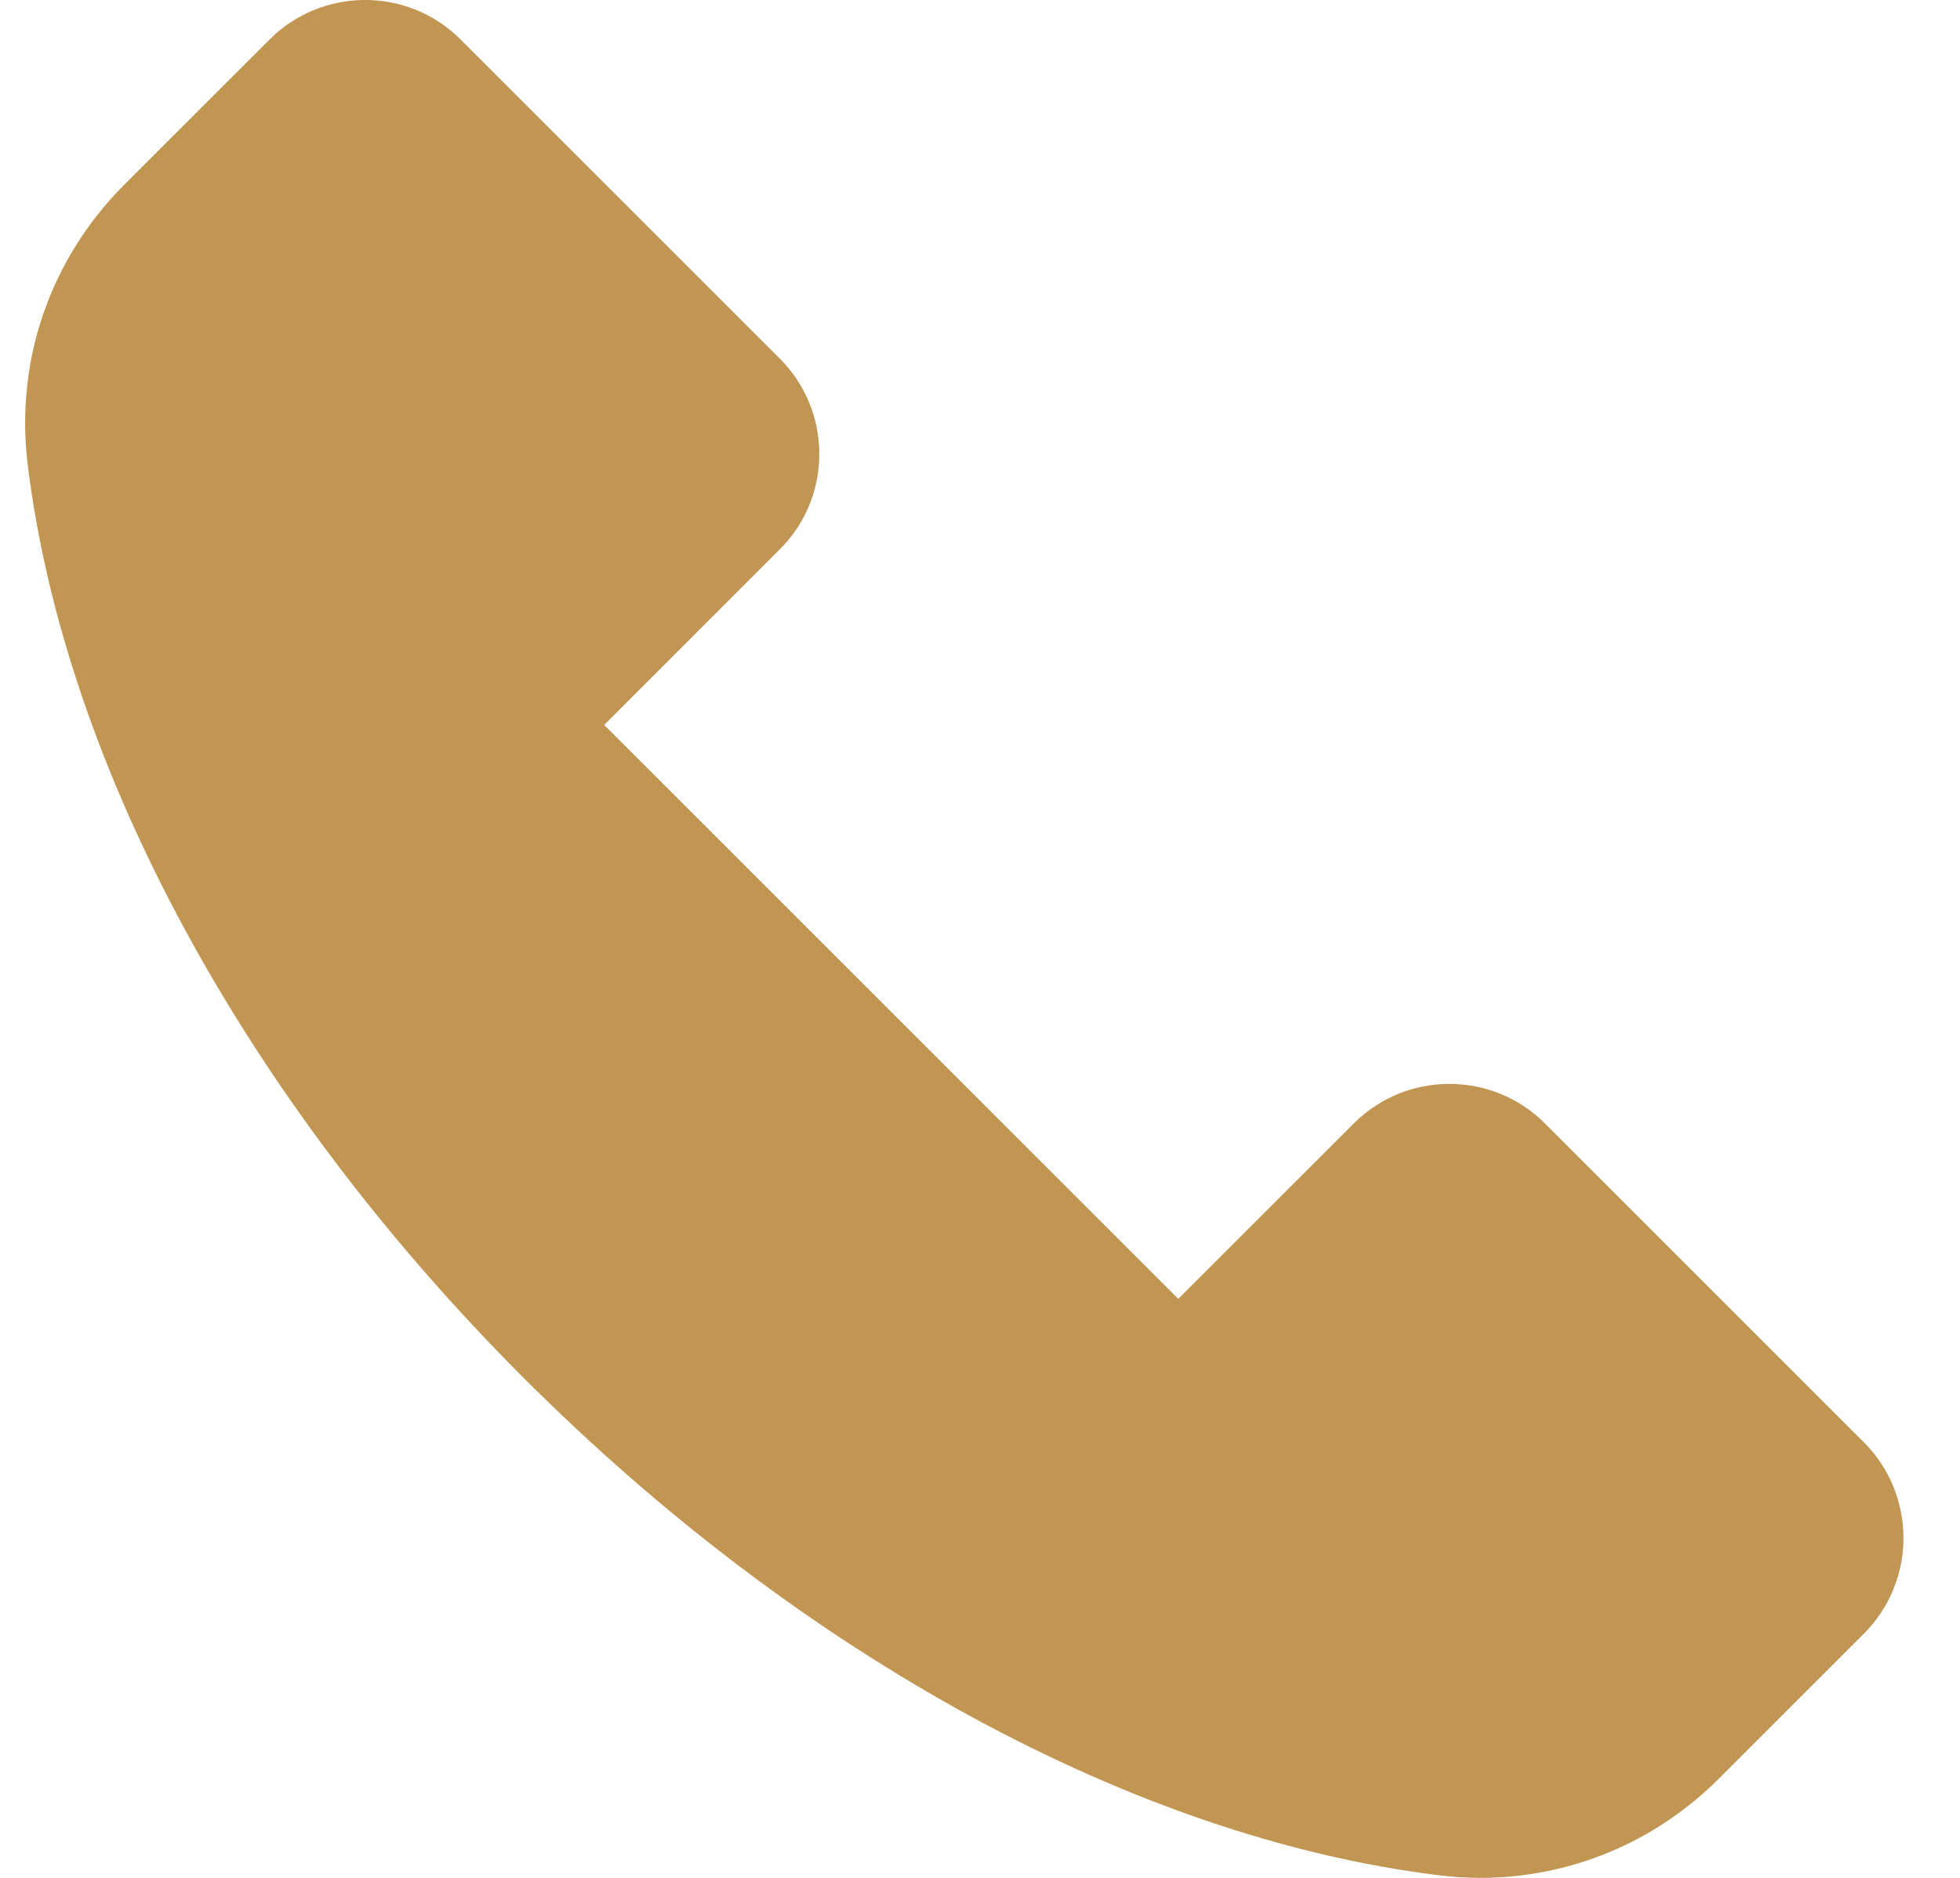 <?xml version="1.0" encoding="UTF-8"?>
<svg xmlns="http://www.w3.org/2000/svg" width="24" height="23" viewBox="0 0 24 23" fill="none">
  <path d="M22.823 20.009L21.047 21.785C20.26 22.572 19.217 23 18.126 23C17.955 23 17.784 22.989 17.61 22.967C13.906 22.509 9.828 20.291 6.42 16.884C3.012 13.479 0.798 9.401 0.34 5.698C0.182 4.422 0.613 3.171 1.524 2.26L3.3 0.485C3.946 -0.162 4.998 -0.162 5.641 0.485L9.546 4.389C9.858 4.701 10.032 5.118 10.032 5.56C10.032 6.002 9.861 6.418 9.546 6.73L7.398 8.879L14.428 15.908L16.577 13.76C17.223 13.114 18.272 13.114 18.918 13.76L22.823 17.665C23.469 18.311 23.469 19.363 22.823 20.009L22.823 20.009Z" fill="#C19552"></path>
</svg>
